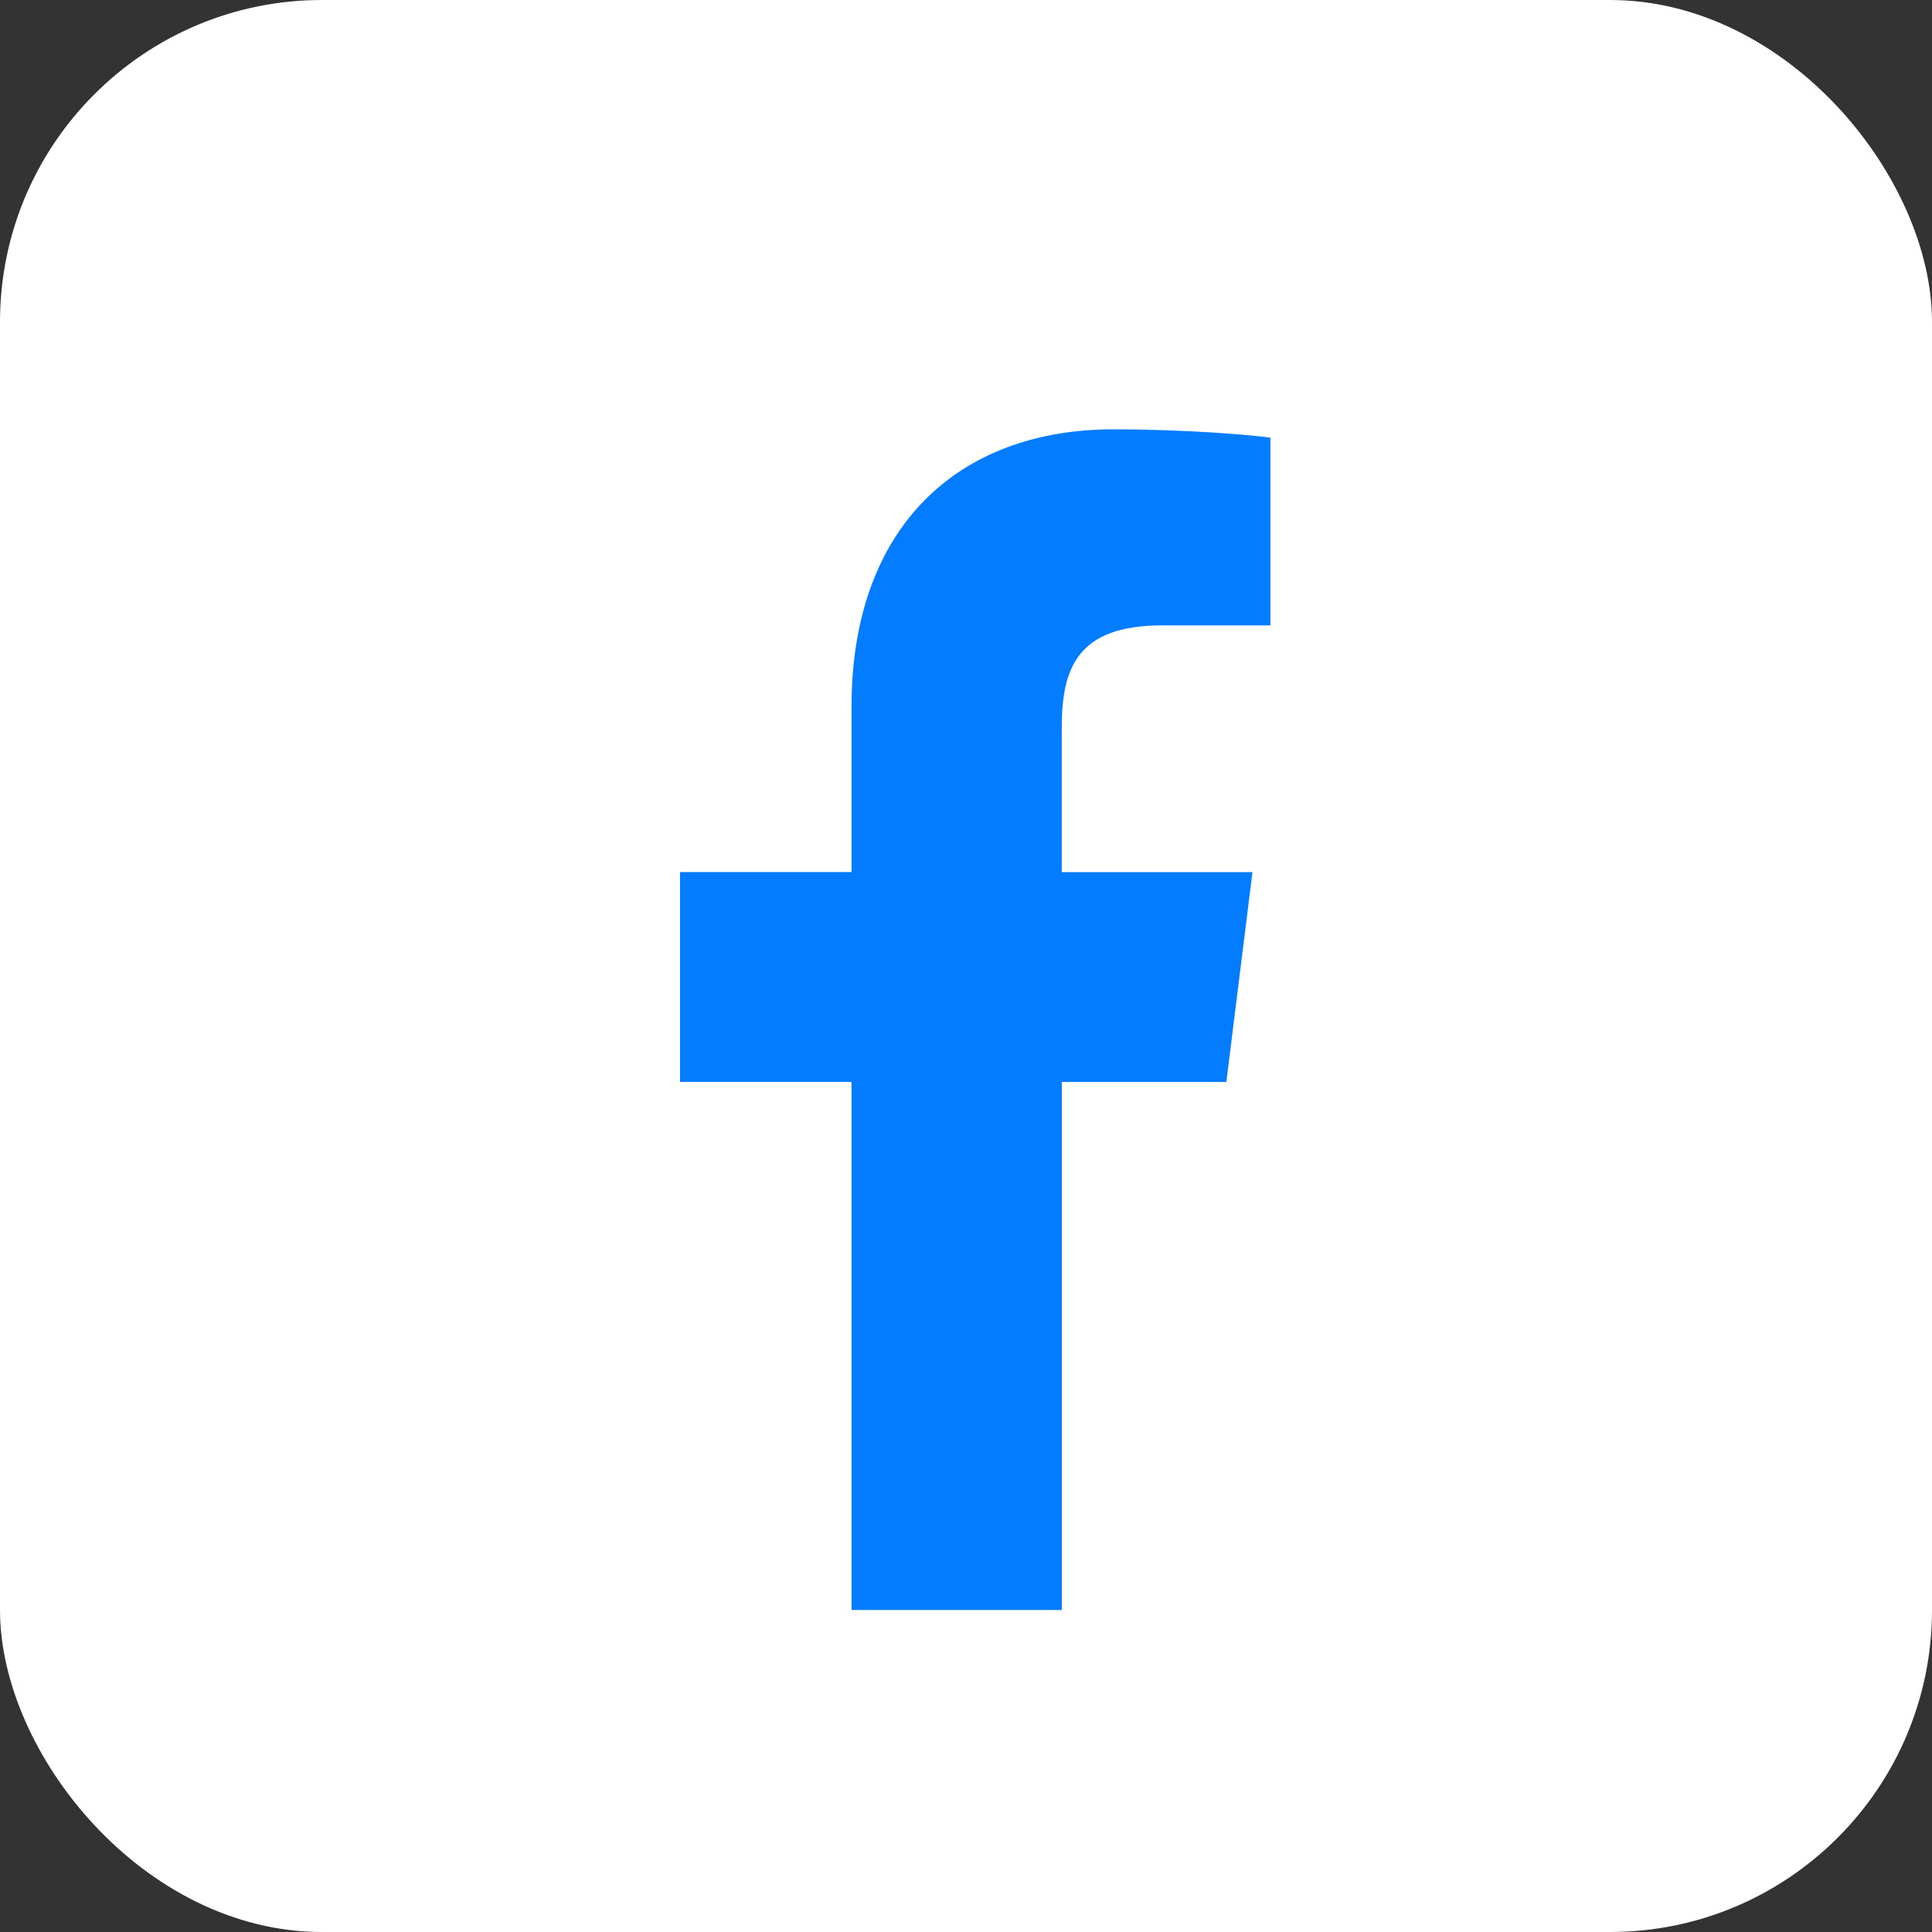 <svg width="36" height="36" viewBox="0 0 36 36" fill="none" xmlns="http://www.w3.org/2000/svg">
<rect x="0" y="0" width="36" height="36" fill="#333333" stroke="none"/>
<rect width="36" height="36" rx="6" fill="white"/>
<g clip-path="url(#clip0_1_1057)">
<path d="M21.664 11.653H23.672V8.155C23.326 8.107 22.134 8 20.746 8C17.851 8 15.867 9.821 15.867 13.169V16.25H12.671V20.16H15.867V30H19.785V20.161H22.851L23.338 16.251H19.784V13.557C19.785 12.427 20.089 11.653 21.664 11.653Z" fill="#047CFF"/>
</g>
<defs>
<clipPath id="clip0_1_1057">
<rect width="22" height="22" fill="white" transform="translate(7 8)"/>
</clipPath>
</defs>
</svg>
